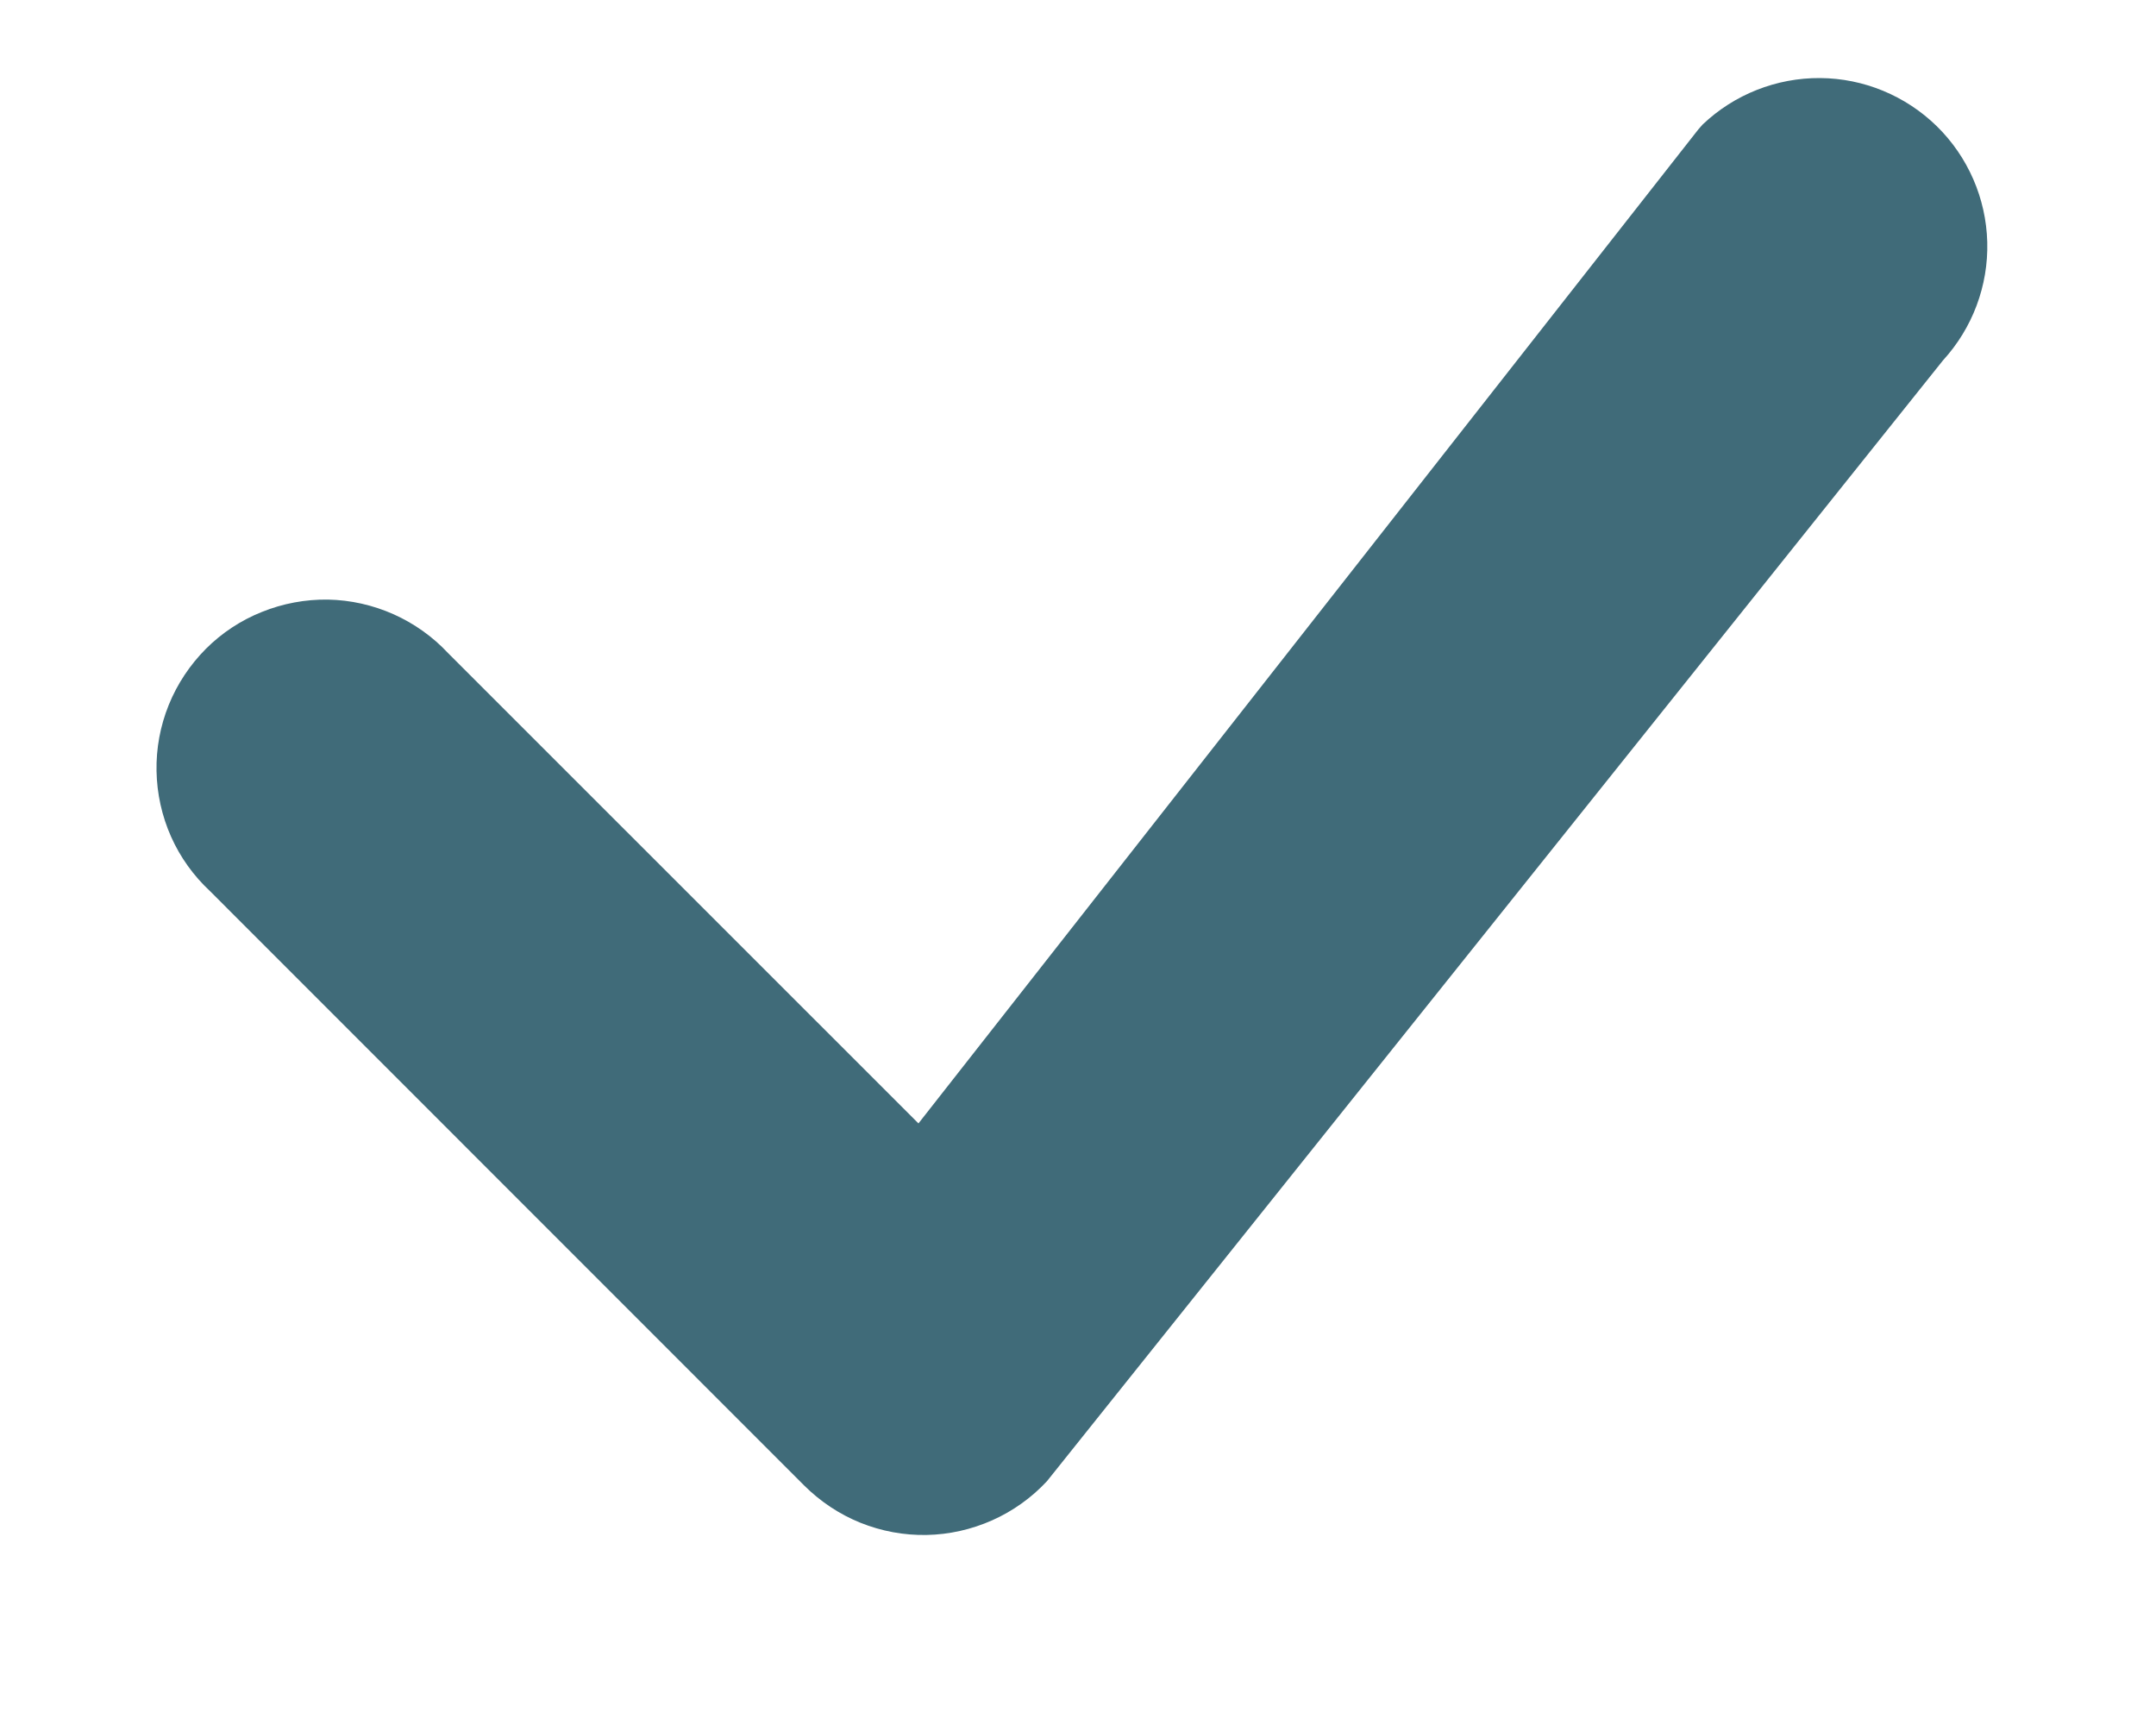 <svg width="15" height="12" viewBox="0 0 15 12" fill="none" xmlns="http://www.w3.org/2000/svg">
<path d="M11.846 0.866C12.066 0.657 12.359 0.541 12.663 0.543C12.967 0.545 13.258 0.666 13.475 0.878C13.692 1.091 13.818 1.38 13.826 1.684C13.834 1.988 13.723 2.283 13.518 2.507L7.284 10.304C7.177 10.419 7.047 10.512 6.903 10.576C6.759 10.64 6.604 10.675 6.447 10.678C6.289 10.681 6.133 10.652 5.986 10.593C5.84 10.534 5.708 10.446 5.596 10.335L1.462 6.2C1.347 6.093 1.254 5.964 1.19 5.82C1.126 5.676 1.092 5.521 1.089 5.364C1.086 5.206 1.115 5.05 1.174 4.904C1.233 4.758 1.321 4.626 1.432 4.514C1.543 4.403 1.676 4.315 1.822 4.257C1.968 4.198 2.124 4.169 2.281 4.171C2.439 4.174 2.594 4.209 2.738 4.273C2.881 4.337 3.011 4.429 3.118 4.544L6.39 7.815L11.816 0.9L11.846 0.866Z" fill="#406B79"/>
</svg>
